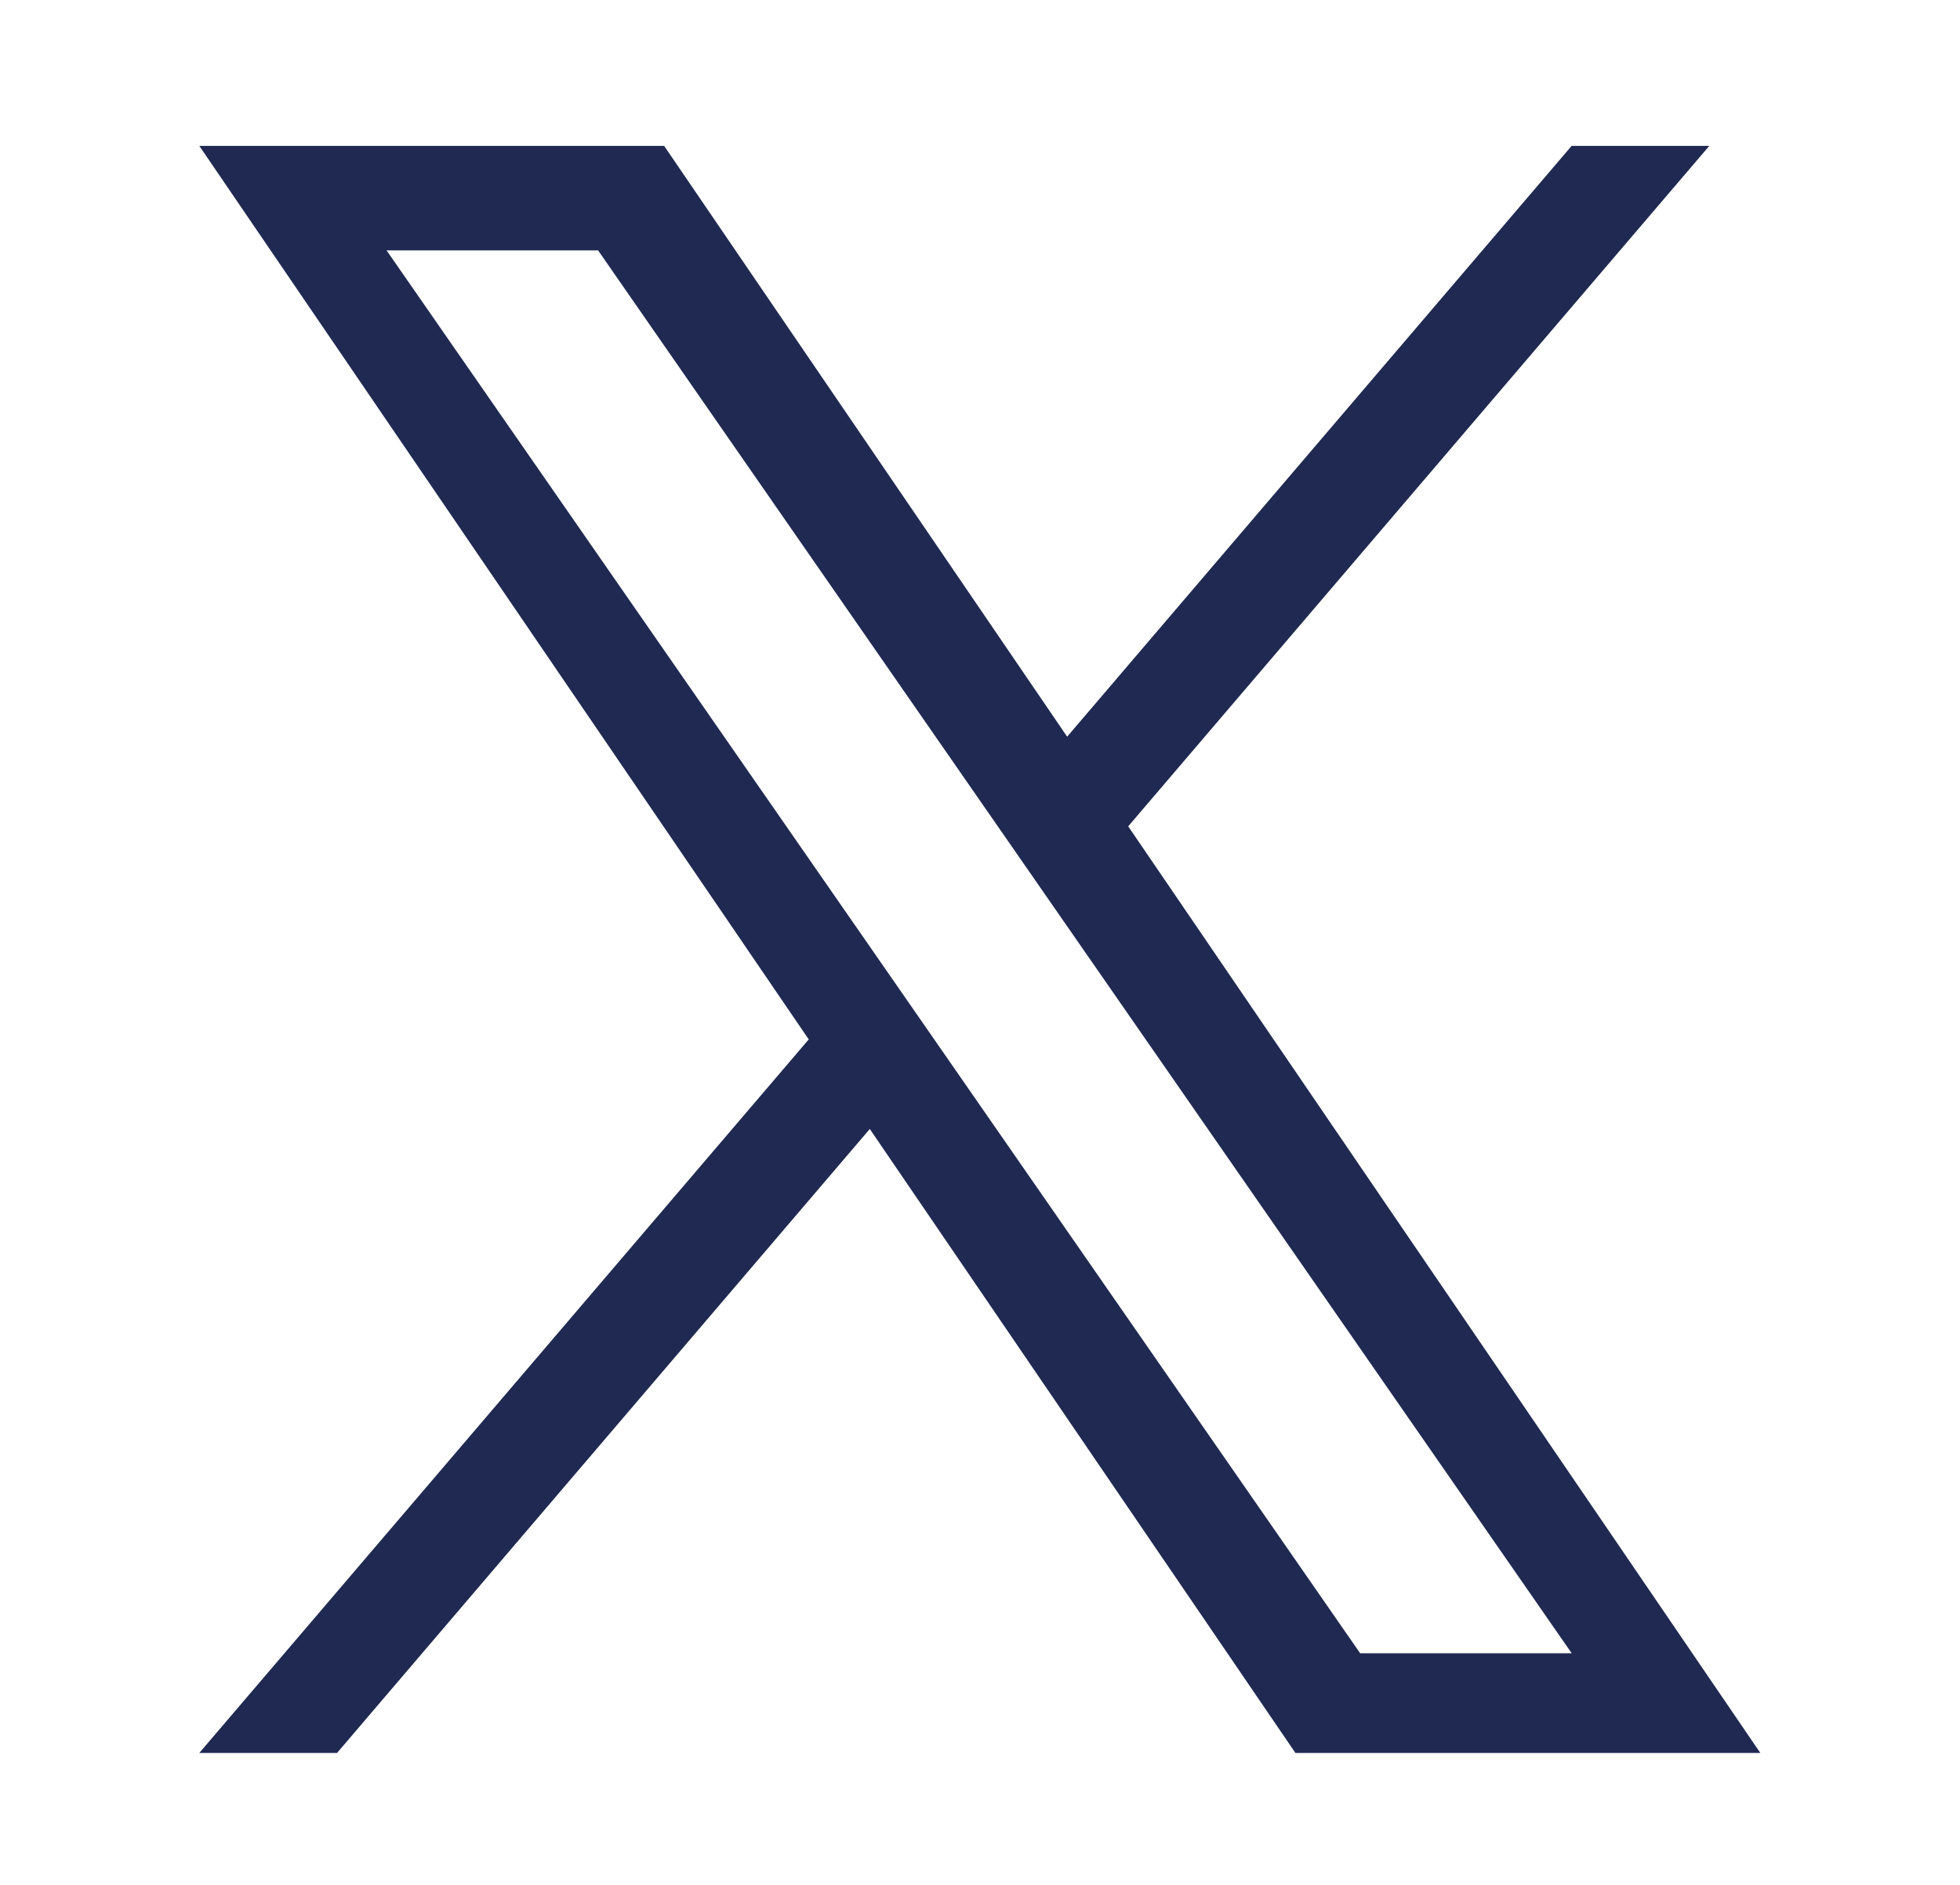 <svg width="26" height="25" viewBox="0 0 26 25" fill="none" xmlns="http://www.w3.org/2000/svg">
<g id="pajamas:twitter">
<path id="Vector" d="M14.966 10.96L22.674 1.935H20.848L14.156 9.771L8.81 1.935H2.644L10.728 13.786L2.644 23.25H4.471L11.538 14.974L17.184 23.25H23.351L14.966 10.96ZM12.465 13.89L11.646 12.71L5.128 3.321H7.934L13.193 10.898L14.012 12.078L20.849 21.928H18.043L12.465 13.89Z" fill="#1F2951"/>
</g>
</svg>

